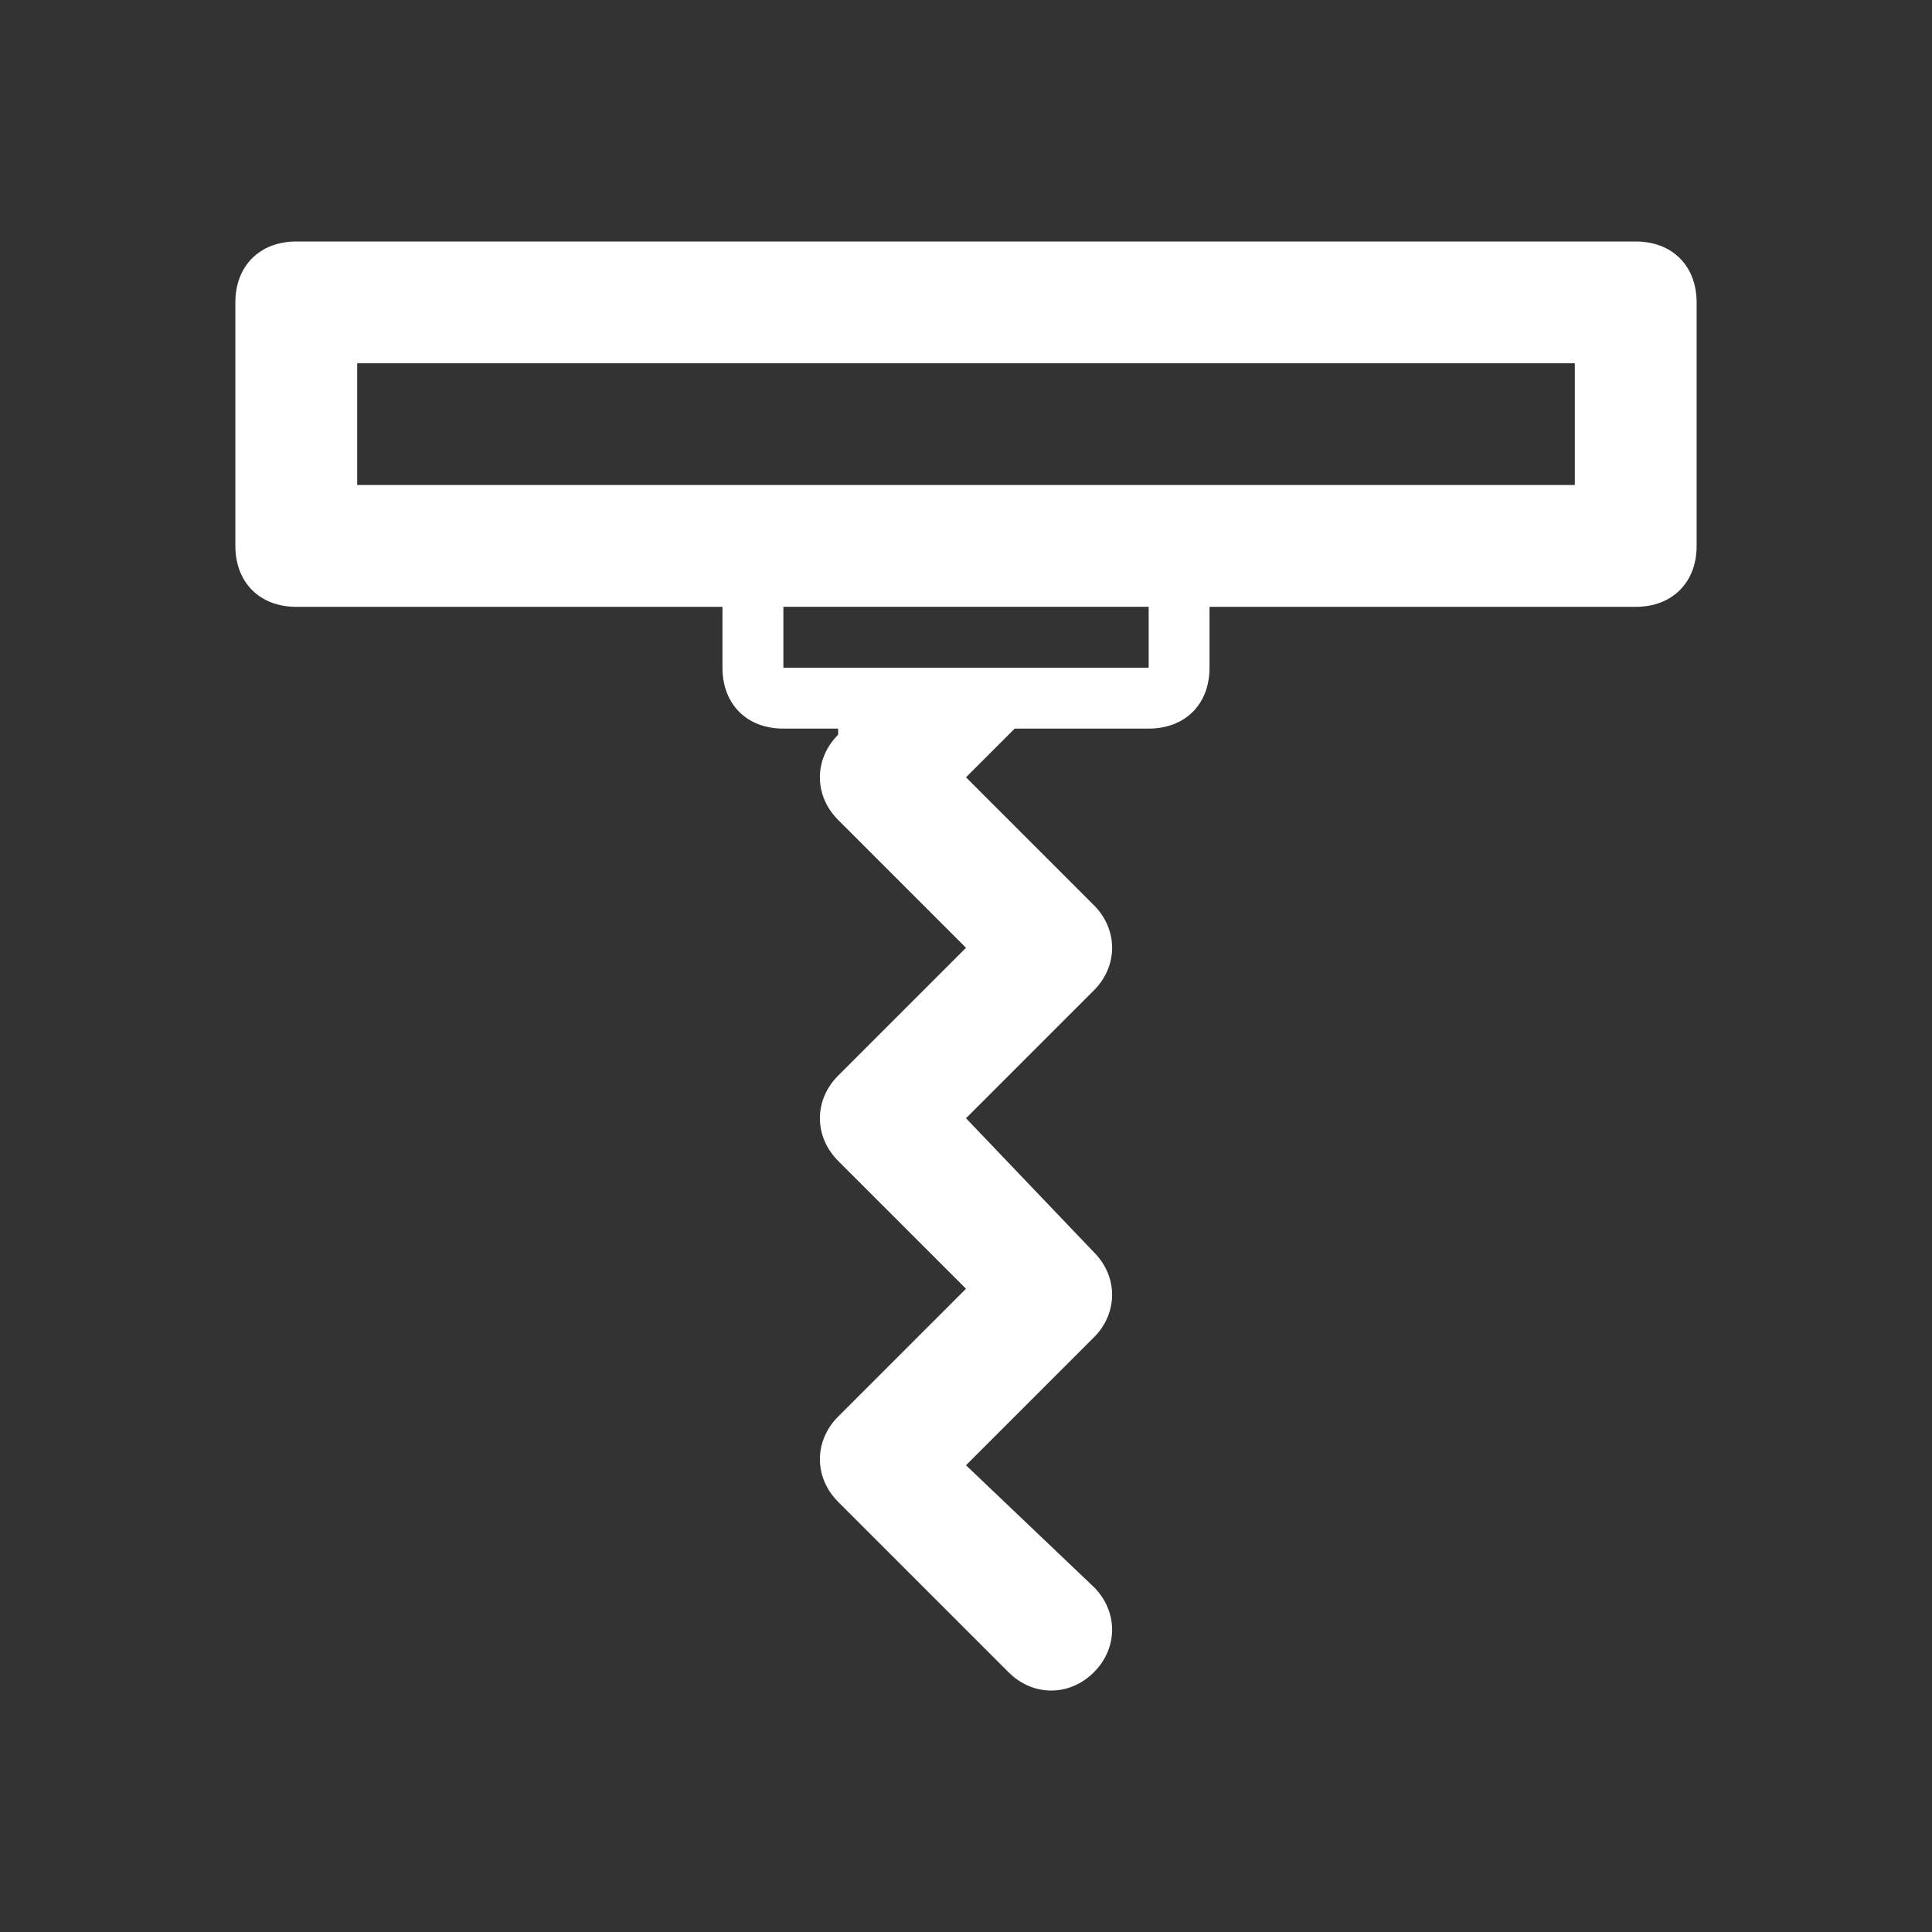 <?xml version="1.0" encoding="utf-8"?>
<!-- Generator: Adobe Illustrator 17.0.0, SVG Export Plug-In . SVG Version: 6.00 Build 0)  -->
<!DOCTYPE svg PUBLIC "-//W3C//DTD SVG 1.1//EN" "http://www.w3.org/Graphics/SVG/1.1/DTD/svg11.dtd">
<svg version="1.1" id="Livello_1" xmlns="http://www.w3.org/2000/svg" xmlns:xlink="http://www.w3.org/1999/xlink" x="0px" y="0px"
	 width="40px" height="40px" viewBox="50.866 50.866 40 40" enable-background="new 50.866 50.866 40 40" xml:space="preserve">
<rect x="50.866" y="50.866" width="40" height="40" fill="#333333" stroke="none"/>
<path fill="#FFFFFF" d="M84.732,55.866H57c-0.756,0-1.261,0.504-1.261,1.261v5.042c0,0.756,0.504,1.261,1.261,1.261h8.824v1.261
	c0,0.756,0.504,1.26,1.261,1.26h1.134v0.126c-0.504,0.504-0.504,1.261,0,1.765l2.647,2.647l-2.647,2.647
	c-0.504,0.504-0.504,1.261,0,1.765l2.647,2.647l-2.647,2.647c-0.504,0.504-0.504,1.26,0,1.765l3.529,3.529
	c0.504,0.504,1.261,0.504,1.765,0c0.504-0.504,0.504-1.261,0-1.765l-2.647-2.521l2.647-2.647c0.504-0.504,0.504-1.261,0-1.765
	l-2.647-2.773l2.647-2.647c0.504-0.504,0.504-1.261,0-1.765l-2.647-2.647l1.008-1.008h2.773c0.756,0,1.261-0.504,1.261-1.26v-1.261
	h8.824c0.756,0,1.261-0.504,1.261-1.261v-5.042C85.992,56.37,85.488,55.866,84.732,55.866z M74.648,64.69h-1.513h-3.529h-2.521
	v-1.261h7.563V64.69z M83.471,60.908h-25.21v-2.521h25.21V60.908z"/>
</svg>
